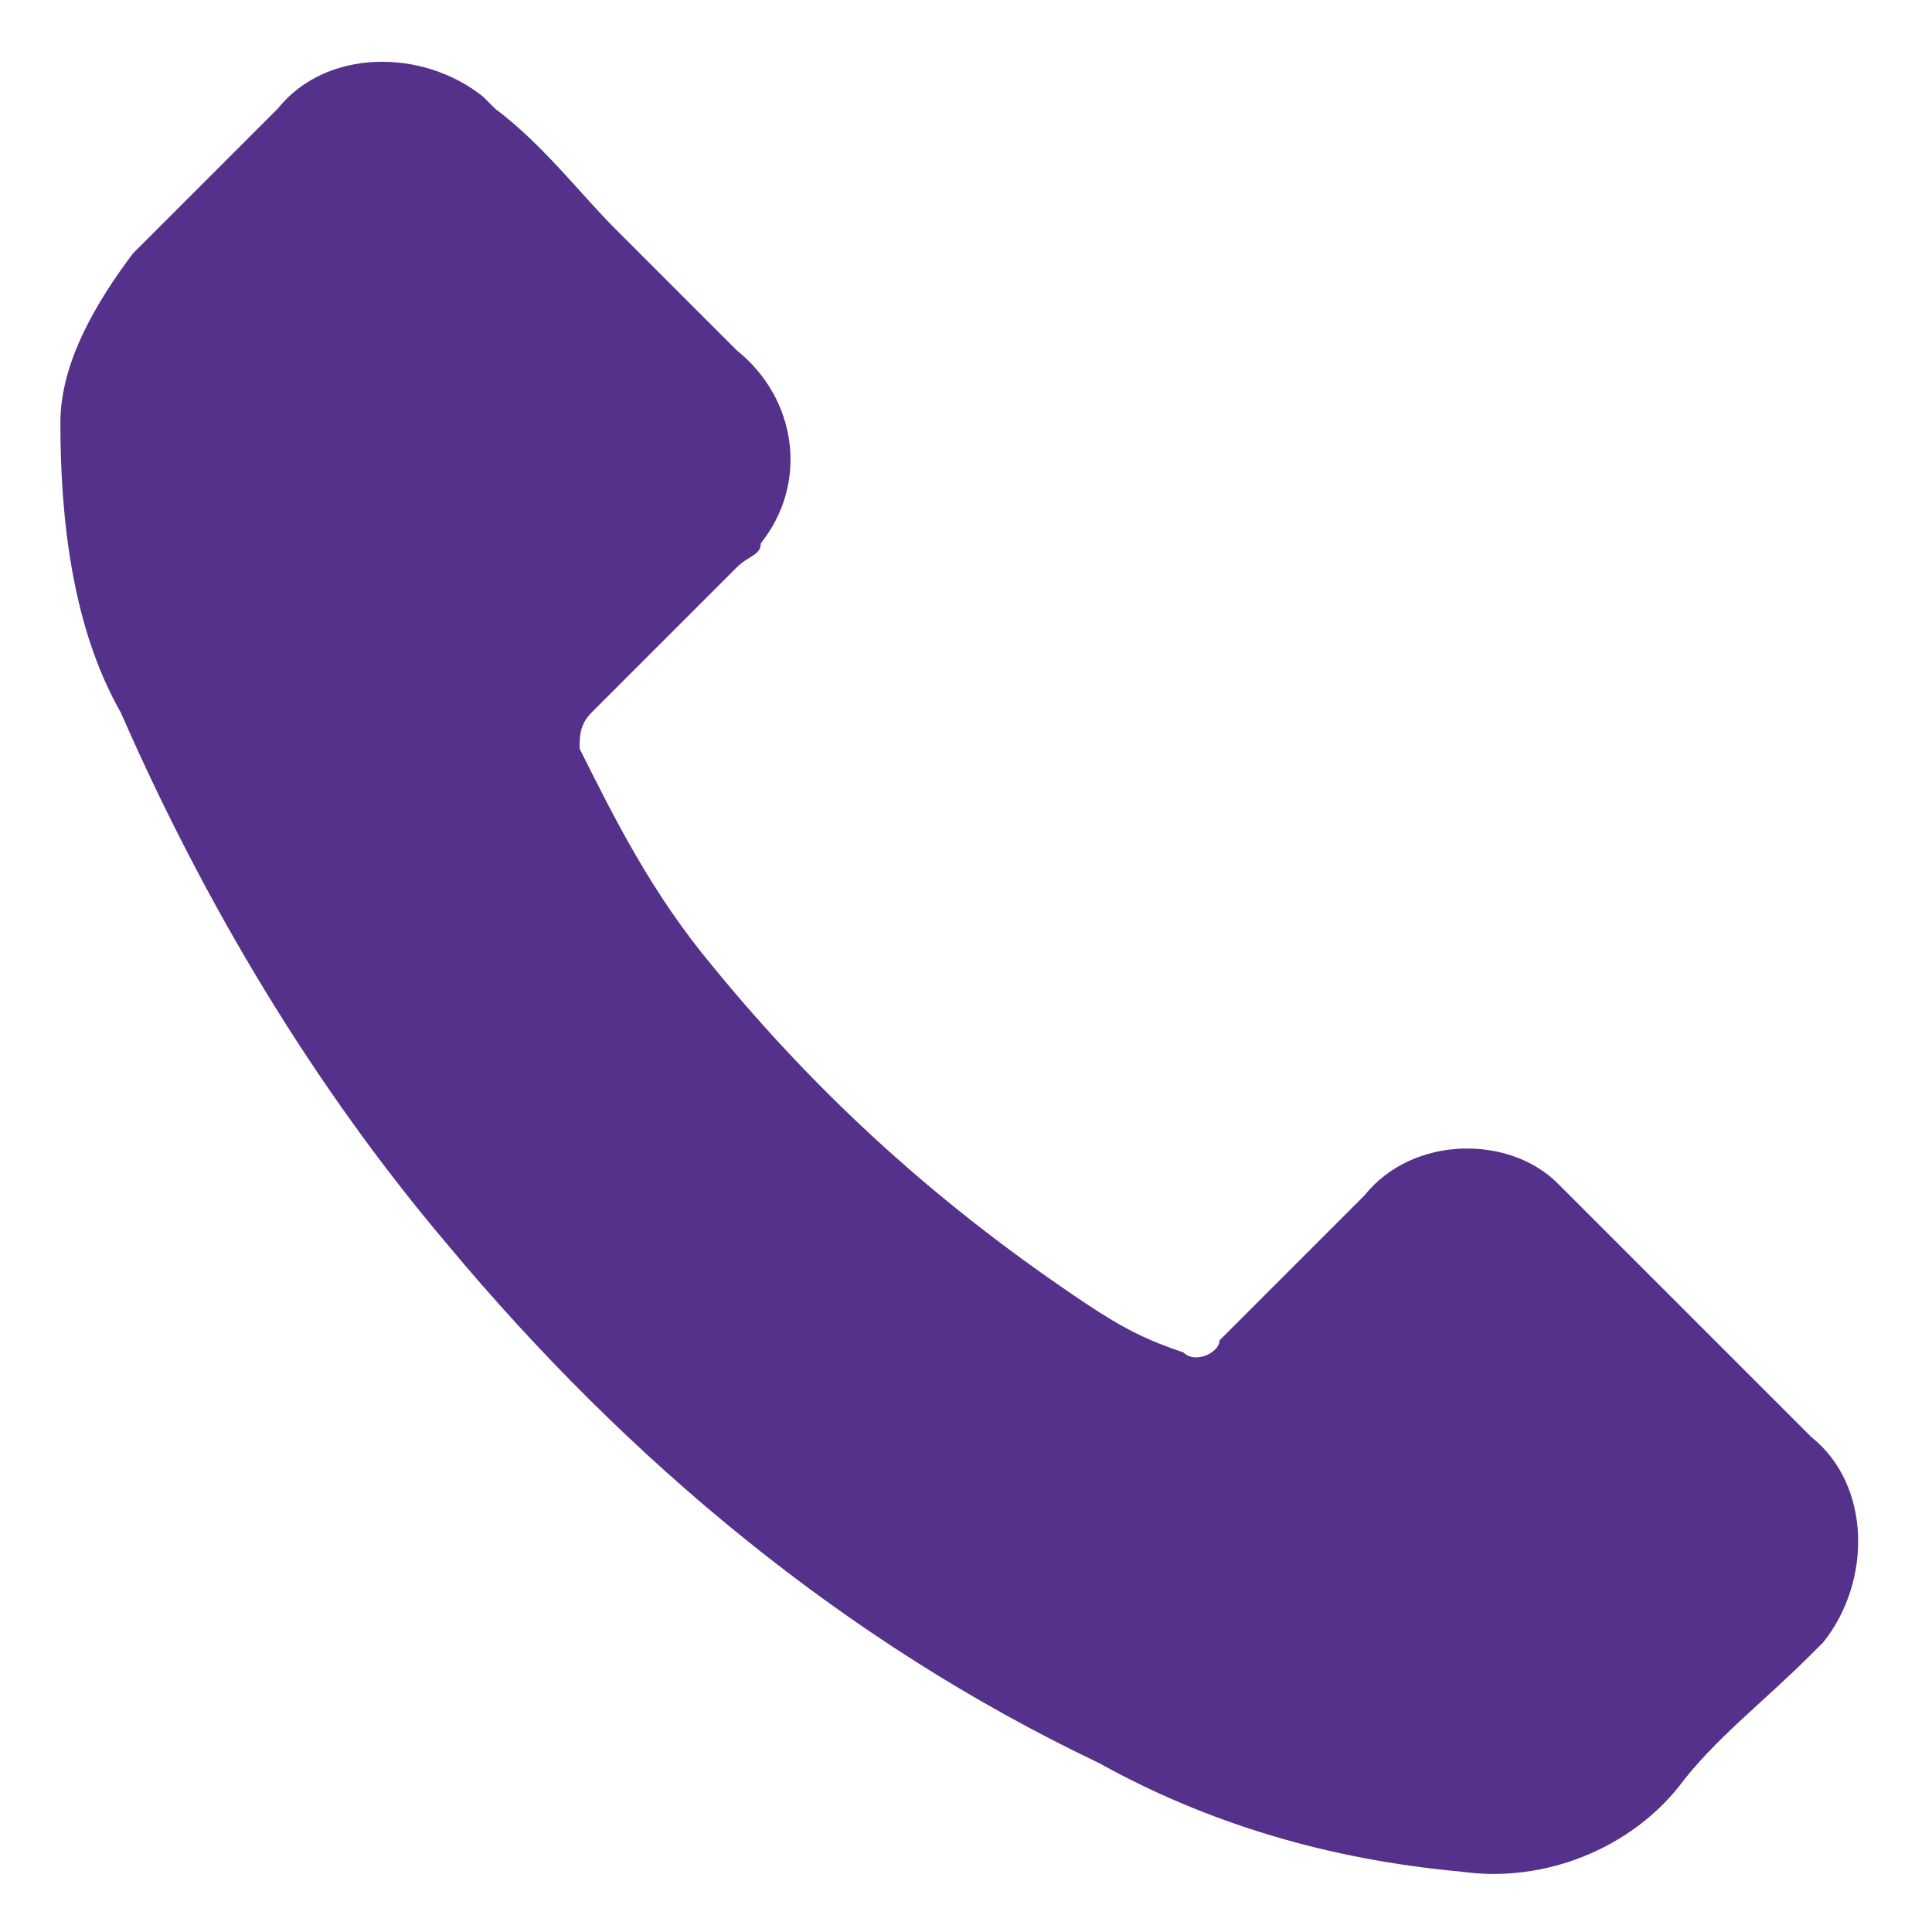 <?xml version="1.0" encoding="utf-8"?>
<!-- Generator: Adobe Illustrator 22.1.0, SVG Export Plug-In . SVG Version: 6.00 Build 0)  -->
<svg version="1.1" id="Layer_1" xmlns="http://www.w3.org/2000/svg" xmlns:xlink="http://www.w3.org/1999/xlink" x="0px" y="0px"
	 viewBox="0 0 16 16" style="enable-background:new 0 0 16 16;" xml:space="preserve">
<style type="text/css">
	.st0{display:none;}
	.st1{display:inline;}
	.st2{fill:#4A4A4A;}
	.st3{fill:#54318A;}
</style>
<g id="Icon_Header_Search_white" transform="translate(0 11)" class="st0">
	<g id="Icon_Search" transform="translate(0.5 0.5)" class="st1">
		<path id="Mask-2" class="st2" d="M14.1,4c-0.2,0-0.5-0.1-0.7-0.3l-2.8-2.8C9.5,1.8,8.1,2.3,6.7,2.2C4.9,2.2,3.2,1.5,2,0.3
			C-0.6-2.3-0.7-6.4,1.9-9c0,0,0,0,0.1-0.1C3.2-10.3,4.9-11,6.7-11c1.7,0,3.4,0.7,4.7,1.9c1.2,1.2,1.9,2.9,1.9,4.7
			c0,1.4-0.5,2.8-1.3,3.9l2.8,2.9c0.4,0.3,0.4,0.9,0,1.3l0,0C14.5,3.9,14.3,4,14.1,4z M6.7-9.1c-1.3,0-2.5,0.5-3.4,1.4
			C2.4-6.9,1.9-5.6,1.9-4.4S2.4-2,3.3-1.1c1.9,1.8,4.9,1.8,6.8,0C11-2,11.5-3.2,11.5-4.4c0-1.3-0.5-2.5-1.4-3.4
			C9.1-8.6,7.9-9.1,6.7-9.1z"/>
	</g>
</g>
<g id="Icon_Header_Contact_white" transform="translate(41 11)">
	<g id="Icon_Contact_white" transform="translate(0.5 0.5)">
		<g id="Icon_Contact">
			<path id="Fill_1-2" class="st3" d="M-36.4-9.6c0.3,0.3,0.6,0.6,1,1c0.5,0.4,0.6,1.1,0.2,1.6c0,0.1-0.1,0.1-0.2,0.2
				c-0.4,0.4-0.8,0.8-1.2,1.2c-0.1,0.1-0.1,0.2-0.1,0.3c0.3,0.6,0.6,1.2,1.1,1.8c0.9,1.1,1.9,2,3.1,2.8c0.3,0.2,0.5,0.3,0.8,0.4
				c0.1,0.1,0.3,0,0.3-0.1c0.4-0.4,0.8-0.8,1.2-1.2c0.4-0.5,1.2-0.5,1.6-0.1l0.1,0.1c0.7,0.7,1.3,1.3,2,2c0.5,0.4,0.5,1.2,0.1,1.7
				l-0.1,0.1c-0.4,0.4-0.8,0.7-1.1,1.1C-28,3.8-28.7,4.1-29.4,4c-1.1-0.1-2.1-0.4-3-0.9c-2.1-1-3.9-2.5-5.4-4.3
				c-1.1-1.3-2-2.8-2.7-4.4C-40.9-6.3-41-7.2-41-8c0-0.5,0.3-1,0.6-1.4c0.4-0.4,0.8-0.8,1.2-1.2c0.4-0.5,1.2-0.5,1.7-0.1l0.1,0.1
				C-37-10.3-36.7-9.9-36.4-9.6"/>
		</g>
	</g>
</g>
</svg>
